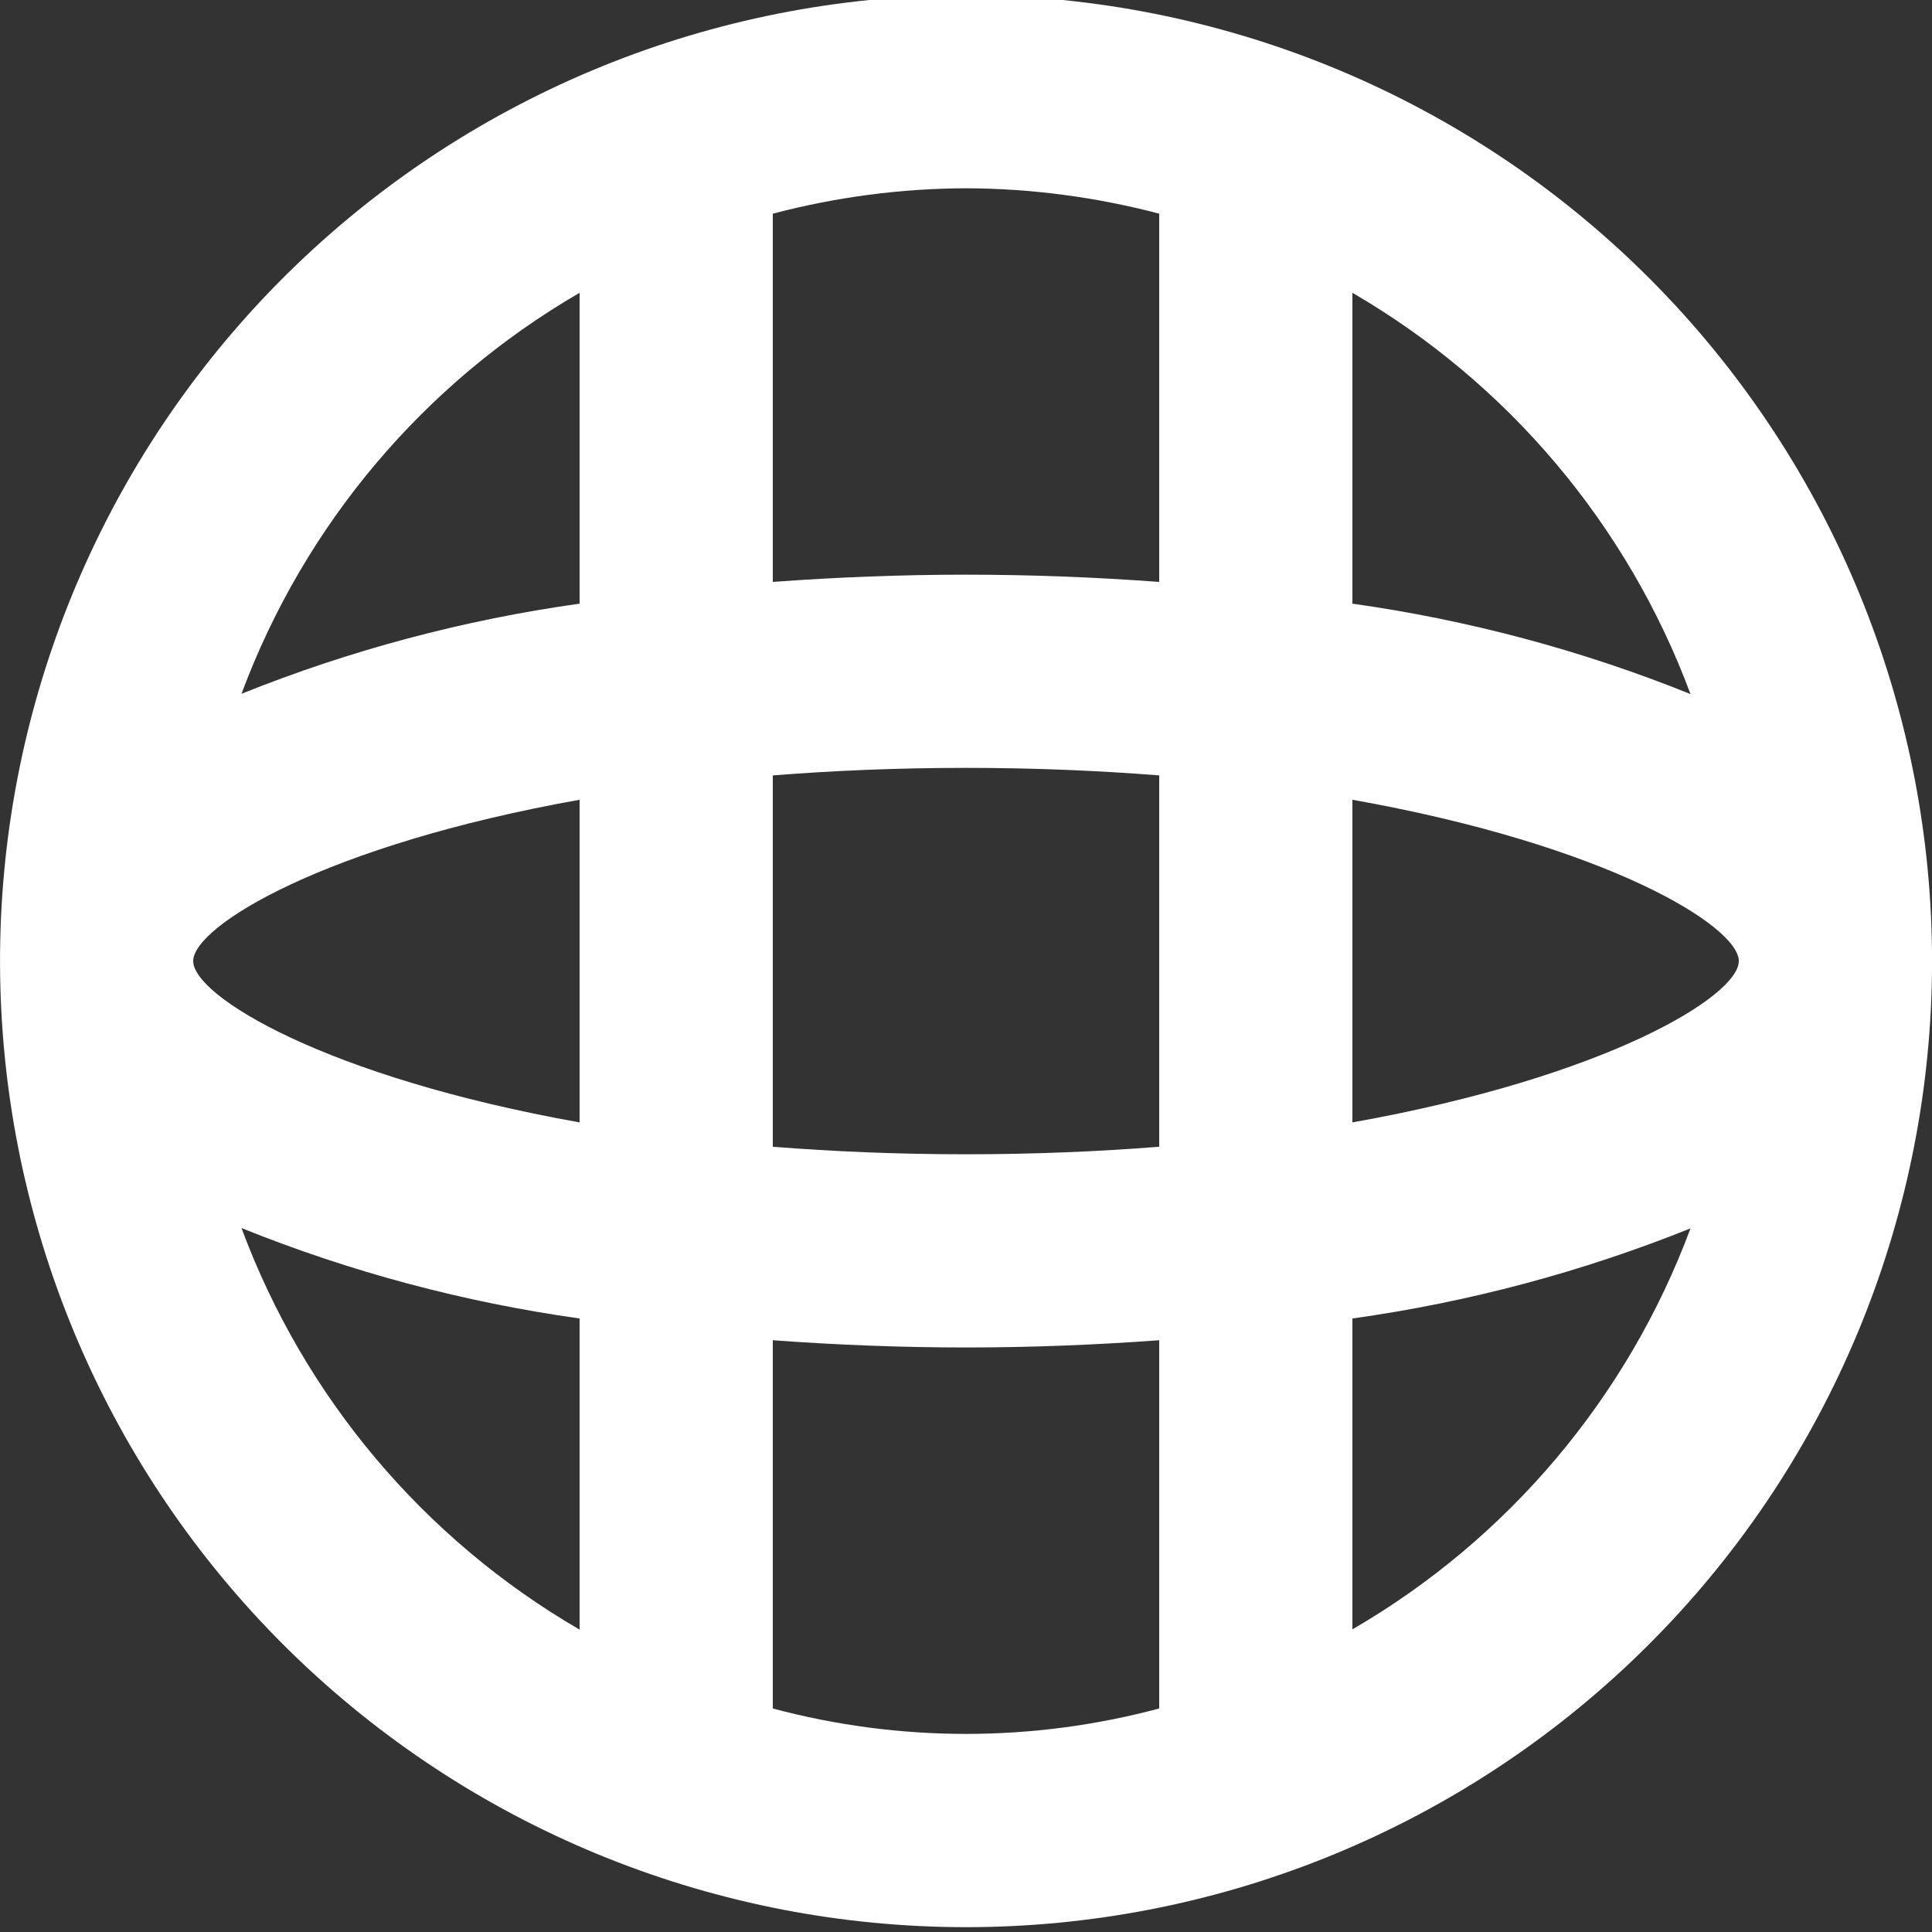 <?xml version="1.0" encoding="UTF-8"?> <svg xmlns="http://www.w3.org/2000/svg" width="20" height="20" viewBox="0 0 20 20" fill="none"><rect x="0" y="0" width="20" height="20" fill="#333333" stroke="none"/><path fill-rule="evenodd" clip-rule="evenodd" d="M9 0C6.447 0.257 4.091 1.484 2.418 3.429C0.745 5.375 -0.116 7.888 0.013 10.45C0.141 13.013 1.249 15.428 3.108 17.196C4.967 18.964 7.435 19.95 10 19.95C12.566 19.95 15.033 18.964 16.892 17.196C18.751 15.428 19.859 13.013 19.988 10.45C20.116 7.888 19.255 5.375 17.582 3.429C15.909 1.484 13.553 0.257 11 0H9ZM14 8.279V11.619C16.634 11.149 18 10.311 18 9.949C18 9.587 16.634 8.747 14 8.279ZM6 8.279C3.366 8.749 2 9.587 2 9.949C2 10.311 3.366 11.149 6 11.619V8.279ZM10 7.949C9.285 7.949 8.621 7.978 8 8.027V11.871C8.621 11.92 9.285 11.949 10 11.949C10.715 11.949 11.379 11.92 12 11.871V8.027C11.379 7.978 10.715 7.949 10 7.949ZM12 2.212C11.347 2.04 10.675 1.951 10 1.949C9.325 1.951 8.653 2.04 8 2.212V6.024C8.664 5.975 9.335 5.949 10 5.949C10.665 5.949 11.336 5.975 12 6.024V2.212ZM14 6.249C15.2 6.418 16.376 6.732 17.5 7.185C16.85 5.436 15.613 3.968 14 3.031V6.249ZM6 6.249V3.031C4.387 3.967 3.15 5.434 2.5 7.182C3.625 6.73 4.8 6.417 6 6.249ZM6 13.649C4.8 13.48 3.624 13.166 2.5 12.713C3.149 14.463 4.386 15.932 6 16.87V13.649ZM8 13.874V17.686C9.31 18.037 10.69 18.037 12 17.686V13.874C11.336 13.923 10.665 13.949 10 13.949C9.335 13.949 8.664 13.923 8 13.874ZM14 13.649V16.867C15.613 15.931 16.85 14.464 17.5 12.716C16.375 13.168 15.2 13.481 14 13.649Z" fill="white"></path></svg> 